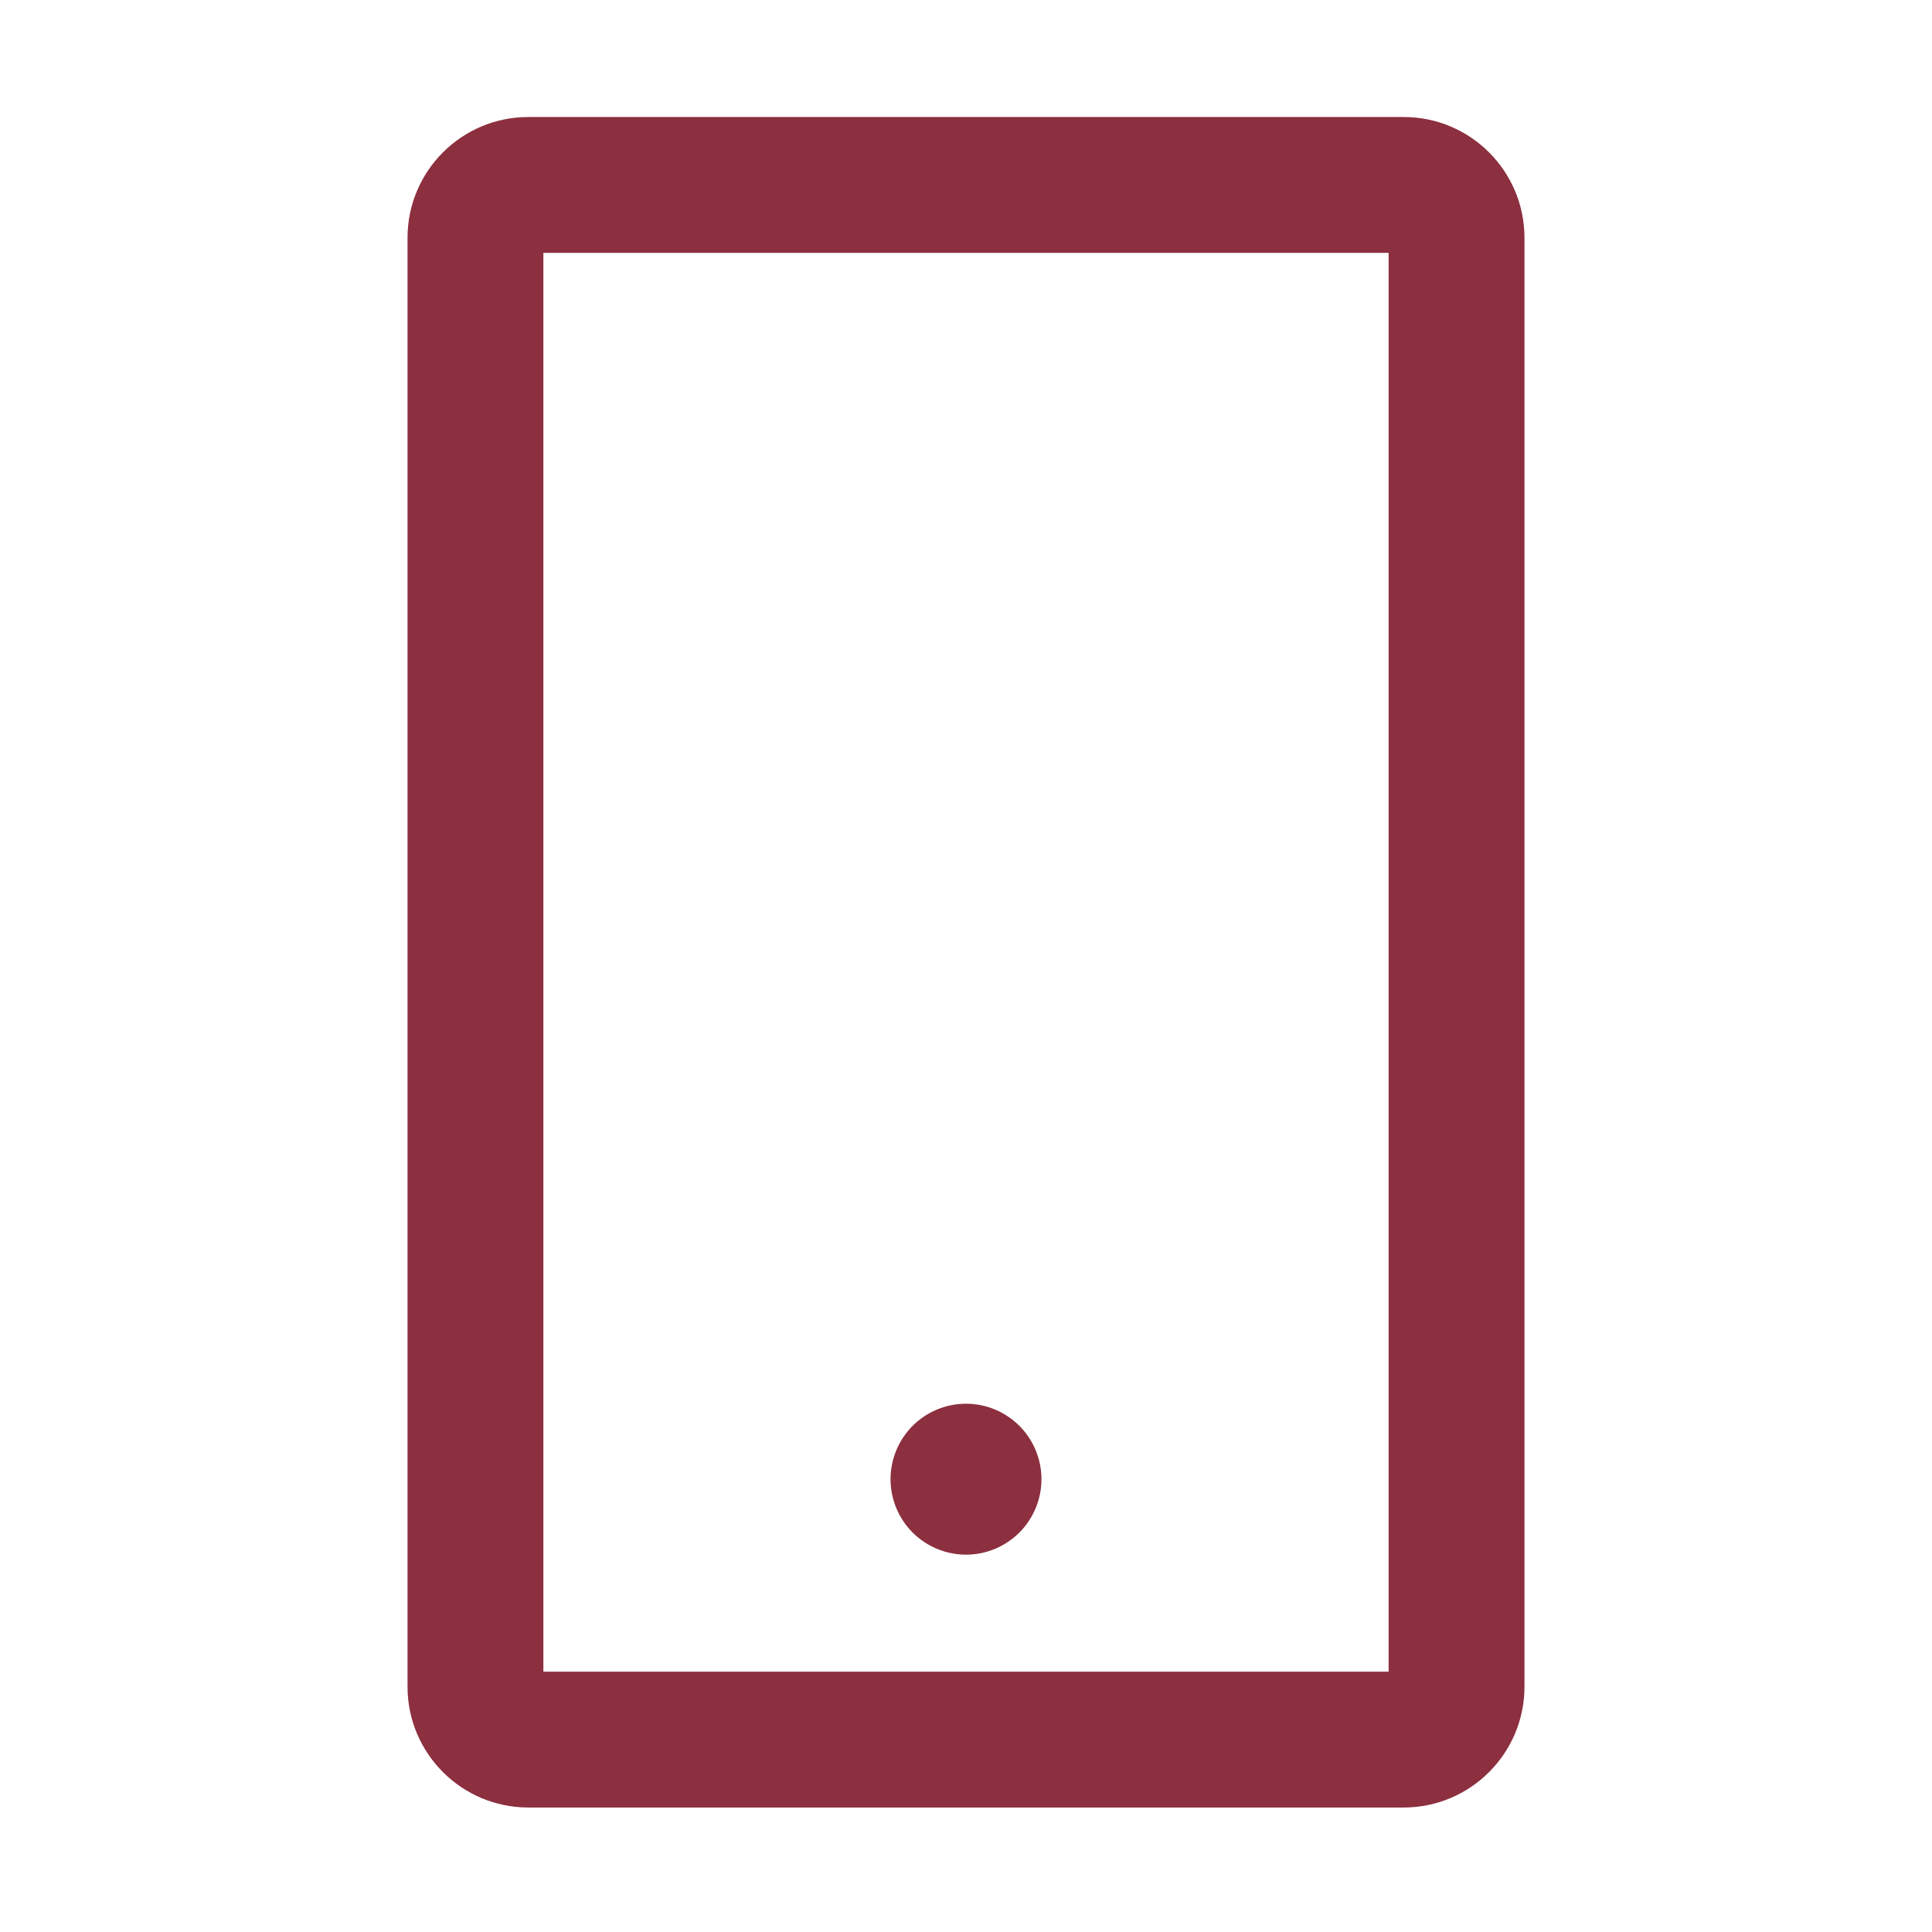 <svg width="32" height="32" viewBox="0 0 32 32" fill="none" xmlns="http://www.w3.org/2000/svg">
<g id="Icon / MobileOutlined">
<path id="Vector" d="M23.25 1.938H8.75C7.647 1.938 6.75 2.834 6.75 3.938V27.938C6.75 29.041 7.647 29.938 8.75 29.938H23.25C24.353 29.938 25.25 29.041 25.25 27.938V3.938C25.25 2.834 24.353 1.938 23.25 1.938ZM23 27.688H9V4.188H23V27.688ZM14.75 24.5C14.75 24.831 14.882 25.149 15.116 25.384C15.351 25.618 15.668 25.75 16 25.75C16.331 25.75 16.649 25.618 16.884 25.384C17.118 25.149 17.25 24.831 17.25 24.5C17.25 24.169 17.118 23.851 16.884 23.616C16.649 23.382 16.331 23.25 16 23.25C15.668 23.25 15.351 23.382 15.116 23.616C14.882 23.851 14.75 24.169 14.75 24.5Z" fill="#8C2F3F"/>
</g>
</svg>
